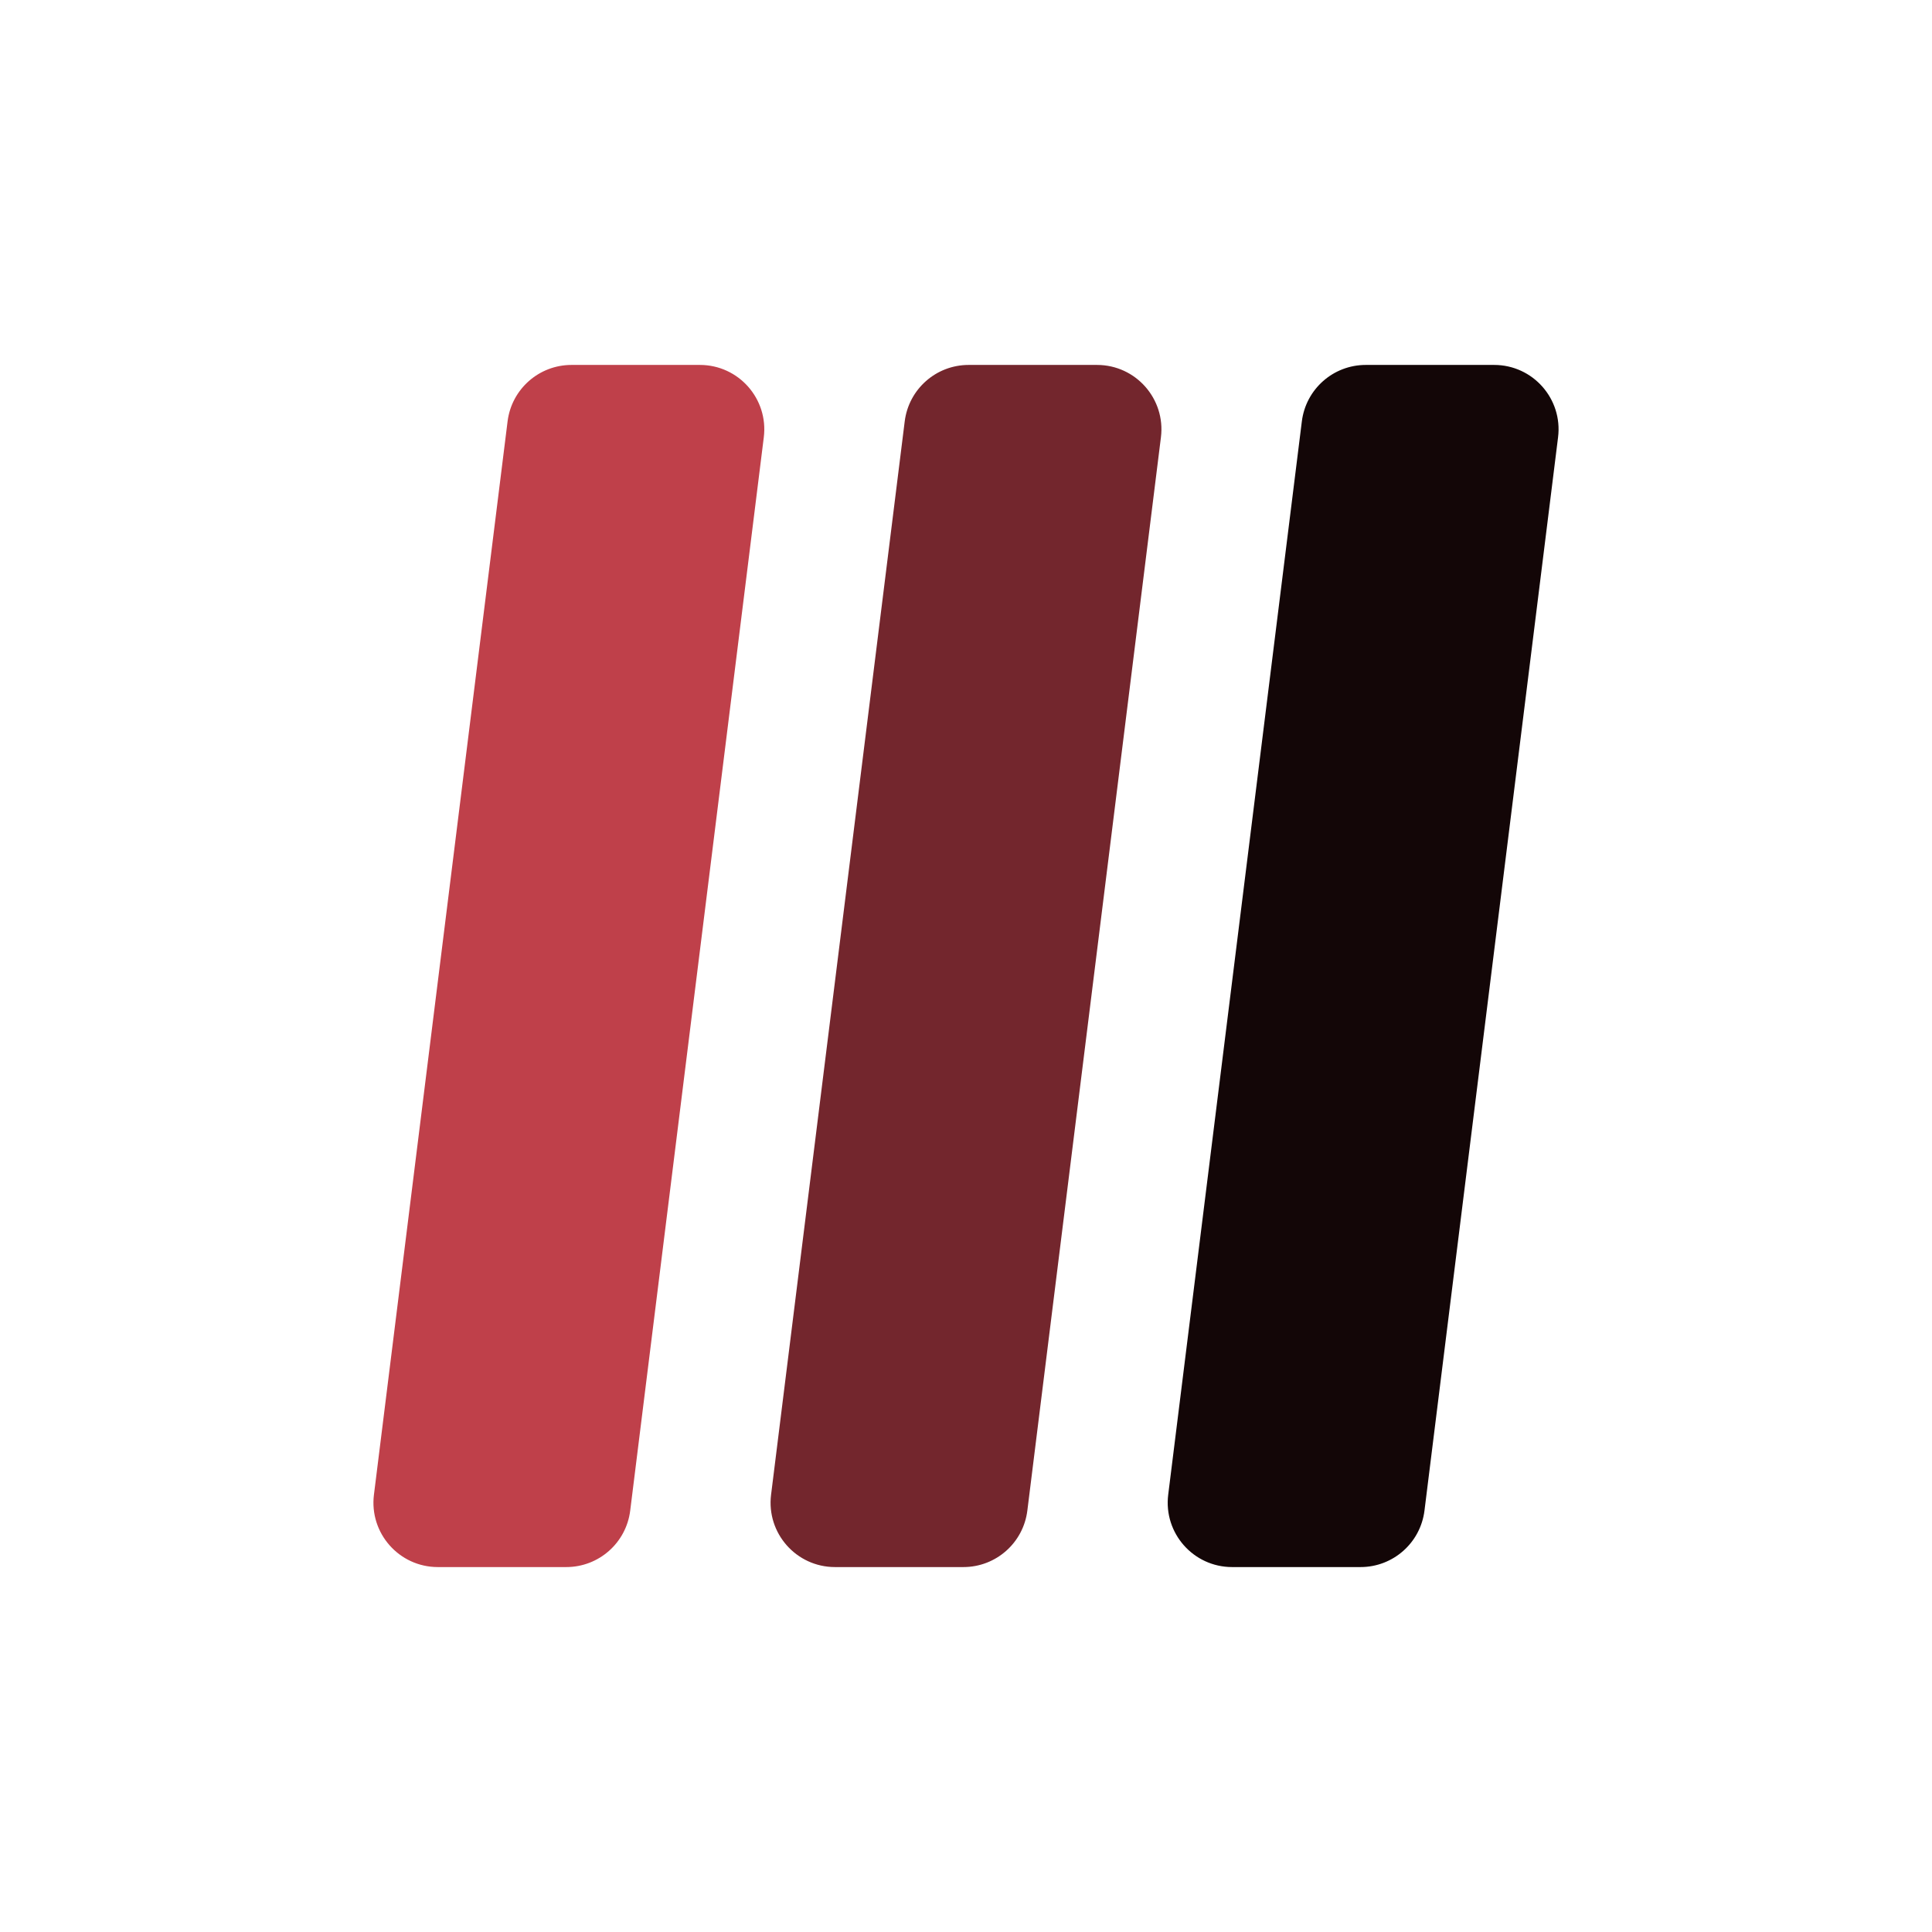 <svg width="180" height="180" viewBox="0 0 180 180" fill="none" xmlns="http://www.w3.org/2000/svg">
<path d="M44.458 62L40.972 90L37.486 118L34.839 139.259C34.394 142.839 37.185 146 40.793 146H52.761C55.788 146 58.341 143.745 58.715 140.741L71.161 40.741C71.607 37.161 68.815 34 65.207 34H53.244C50.217 34 47.664 36.255 47.29 39.259L44.458 62Z" fill="#BF404A"/>
<path d="M81.458 62L77.972 90L74.486 118L71.839 139.259C71.394 142.839 74.186 146 77.793 146H89.761C92.788 146 95.341 143.745 95.715 140.741L108.161 40.741C108.607 37.161 105.815 34 102.207 34H90.244C87.217 34 84.664 36.255 84.29 39.259L81.458 62Z" fill="#73262D"/>
<path d="M118.458 62L114.972 90L111.486 118L108.839 139.259C108.394 142.839 111.186 146 114.793 146H126.761C129.788 146 132.341 143.745 132.715 140.741L145.161 40.741C145.607 37.161 142.815 34 139.207 34H127.244C124.217 34 121.664 36.255 121.29 39.259L118.458 62Z" fill="#130607"/>
</svg>
